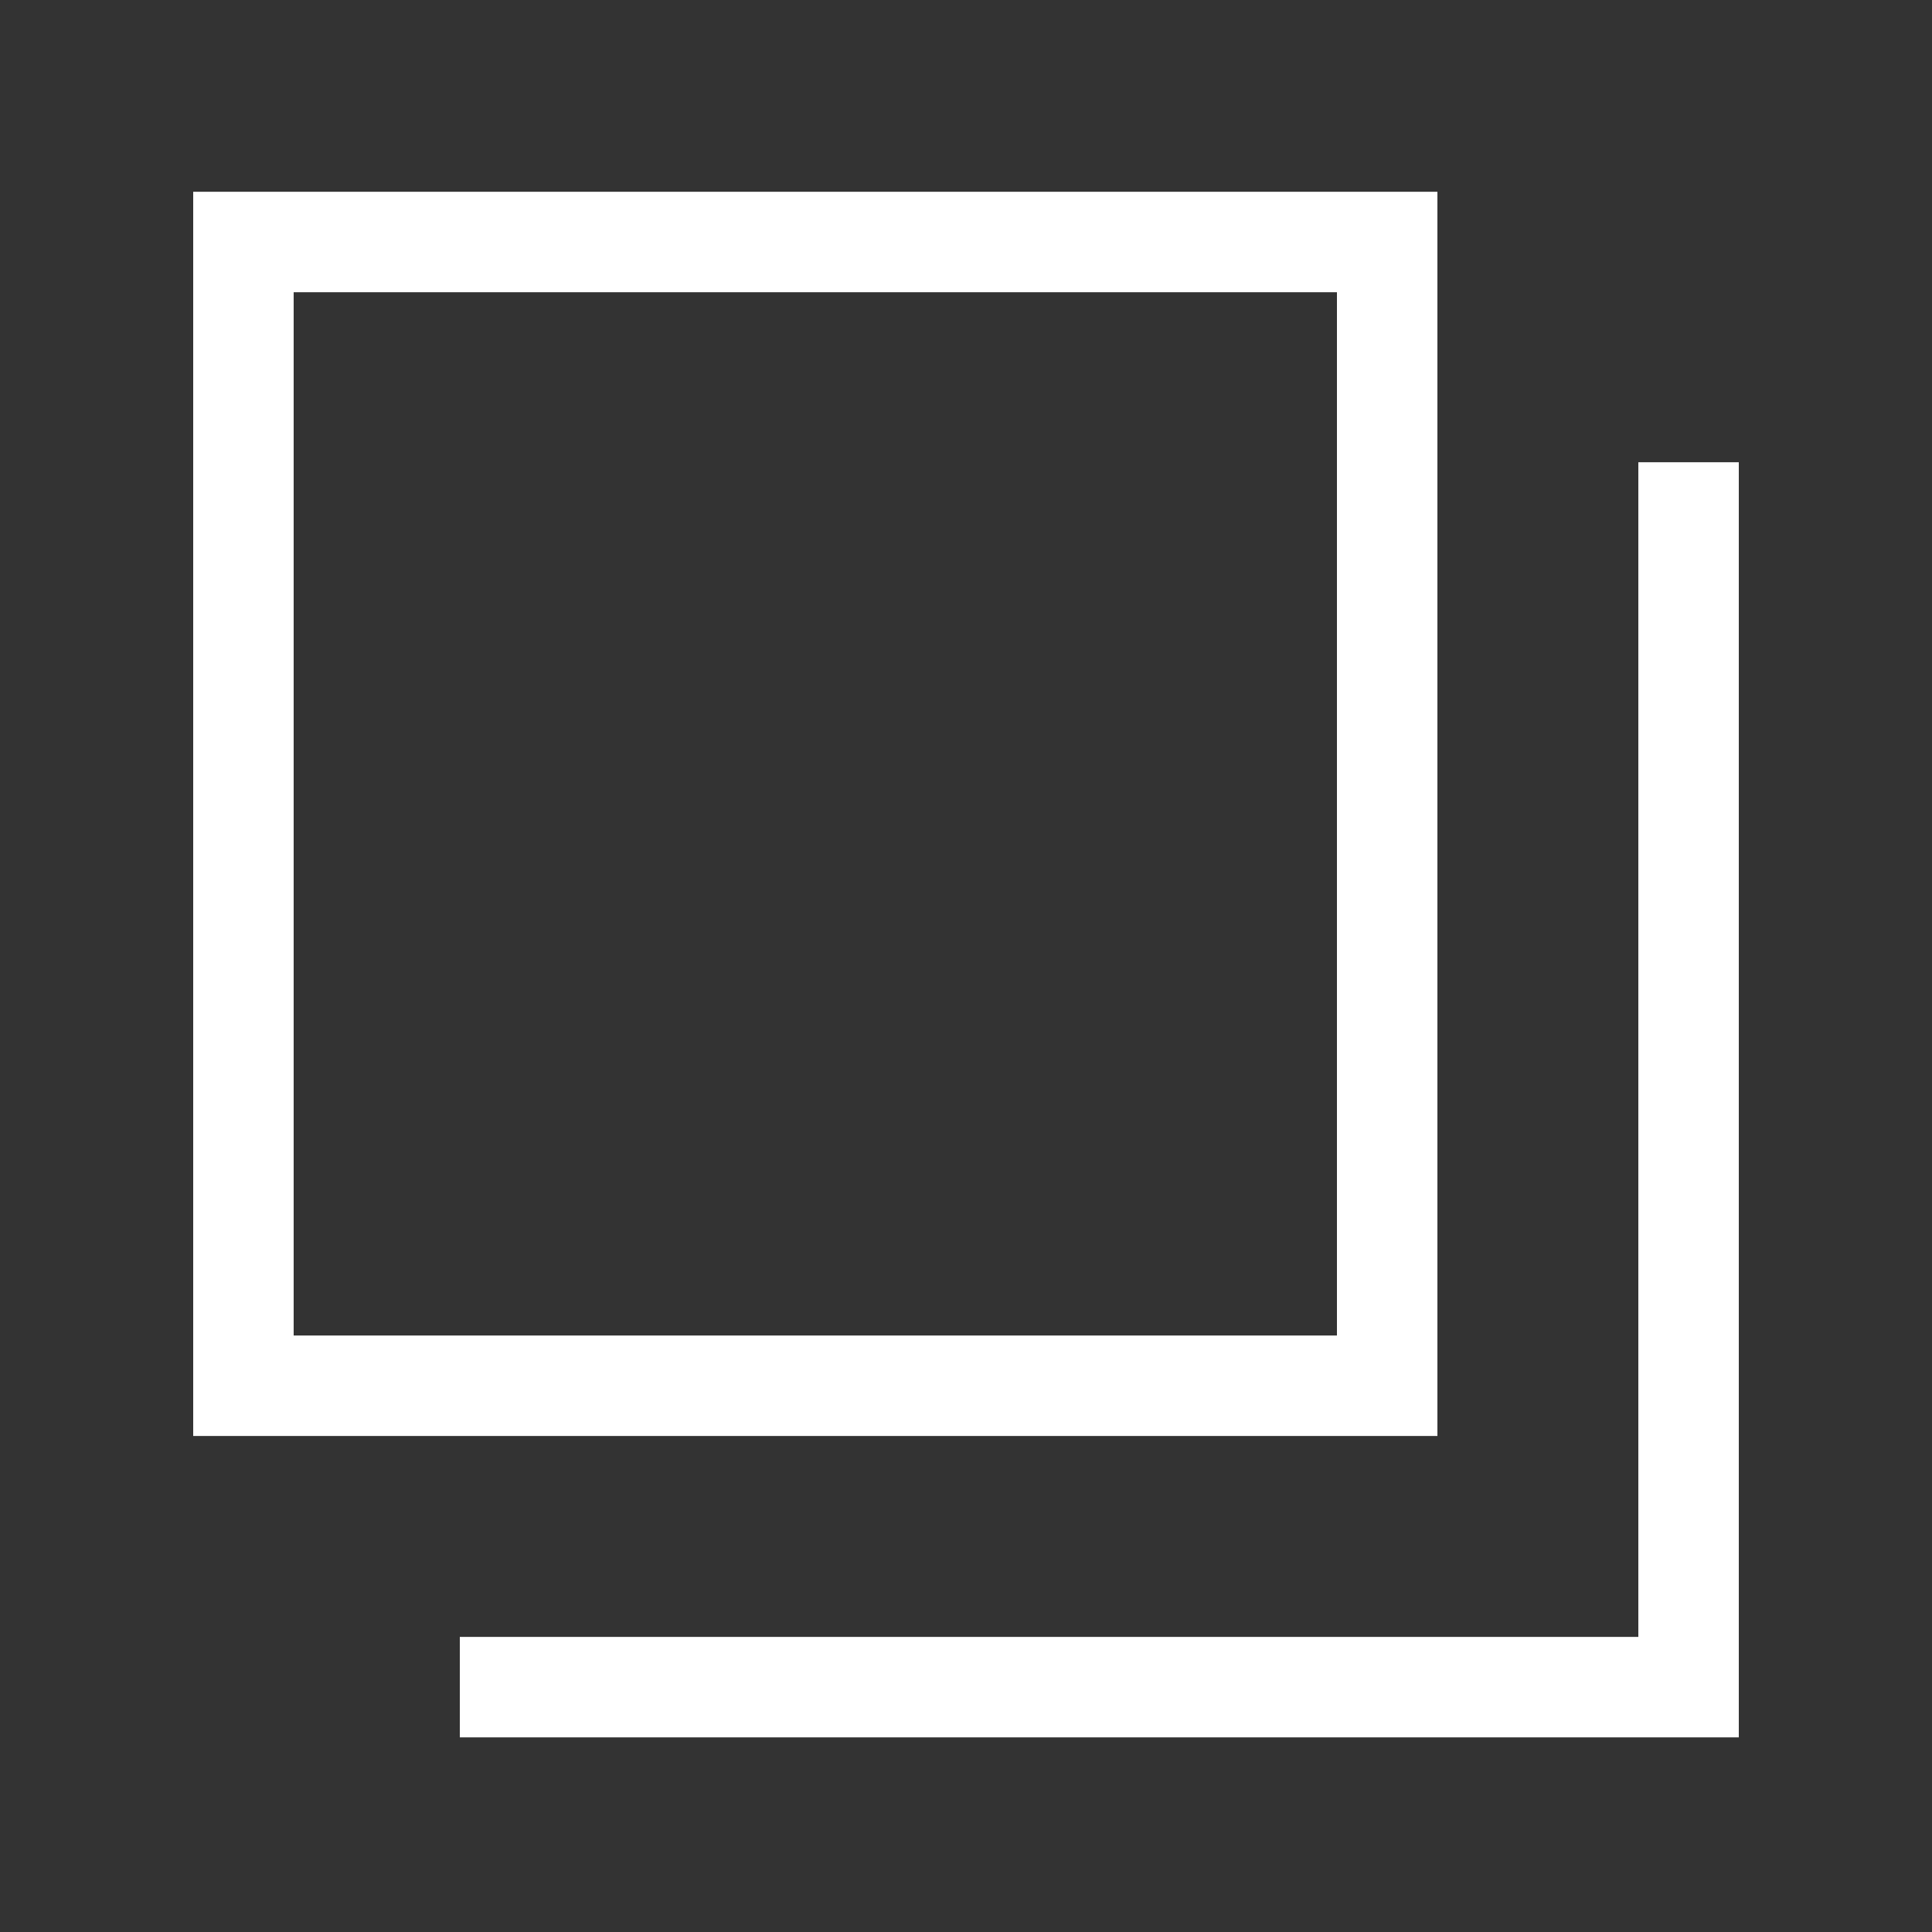 <?xml version="1.0" encoding="utf-8"?>
<!-- Generator: Adobe Illustrator 26.2.1, SVG Export Plug-In . SVG Version: 6.00 Build 0)  -->
<svg version="1.1" id="レイヤー_1" xmlns="http://www.w3.org/2000/svg" xmlns:xlink="http://www.w3.org/1999/xlink" x="0px"
	 y="0px" viewBox="0 0 50 50" style="enable-background:new 0 0 50 50;" xml:space="preserve">
<rect x="0" y="0" width="50" height="50" fill="#333333" stroke="none"/>
<style type="text/css">
	.st0{fill:none;}
	.st1{fill:#FFFFFF;}
</style>
<g id="グループ_29" transform="translate(-1835 -618.237)">
	<g id="長方形_10" transform="translate(1844 977)">
		<rect x="-4" y="-353.8" class="st0" width="32.2" height="32.2"/>
		<path class="st1" d="M28.2-321.6H-4v-32.2h32.2V-321.6z M-1.4-324.2h27v-27h-27V-324.2z"/>
	</g>
	<polygon class="st1" points="1880,663.2 1846.9,663.2 1846.9,660.6 1877.4,660.6 1877.4,630.2 1880,630.2 	"/>
</g>
</svg>
